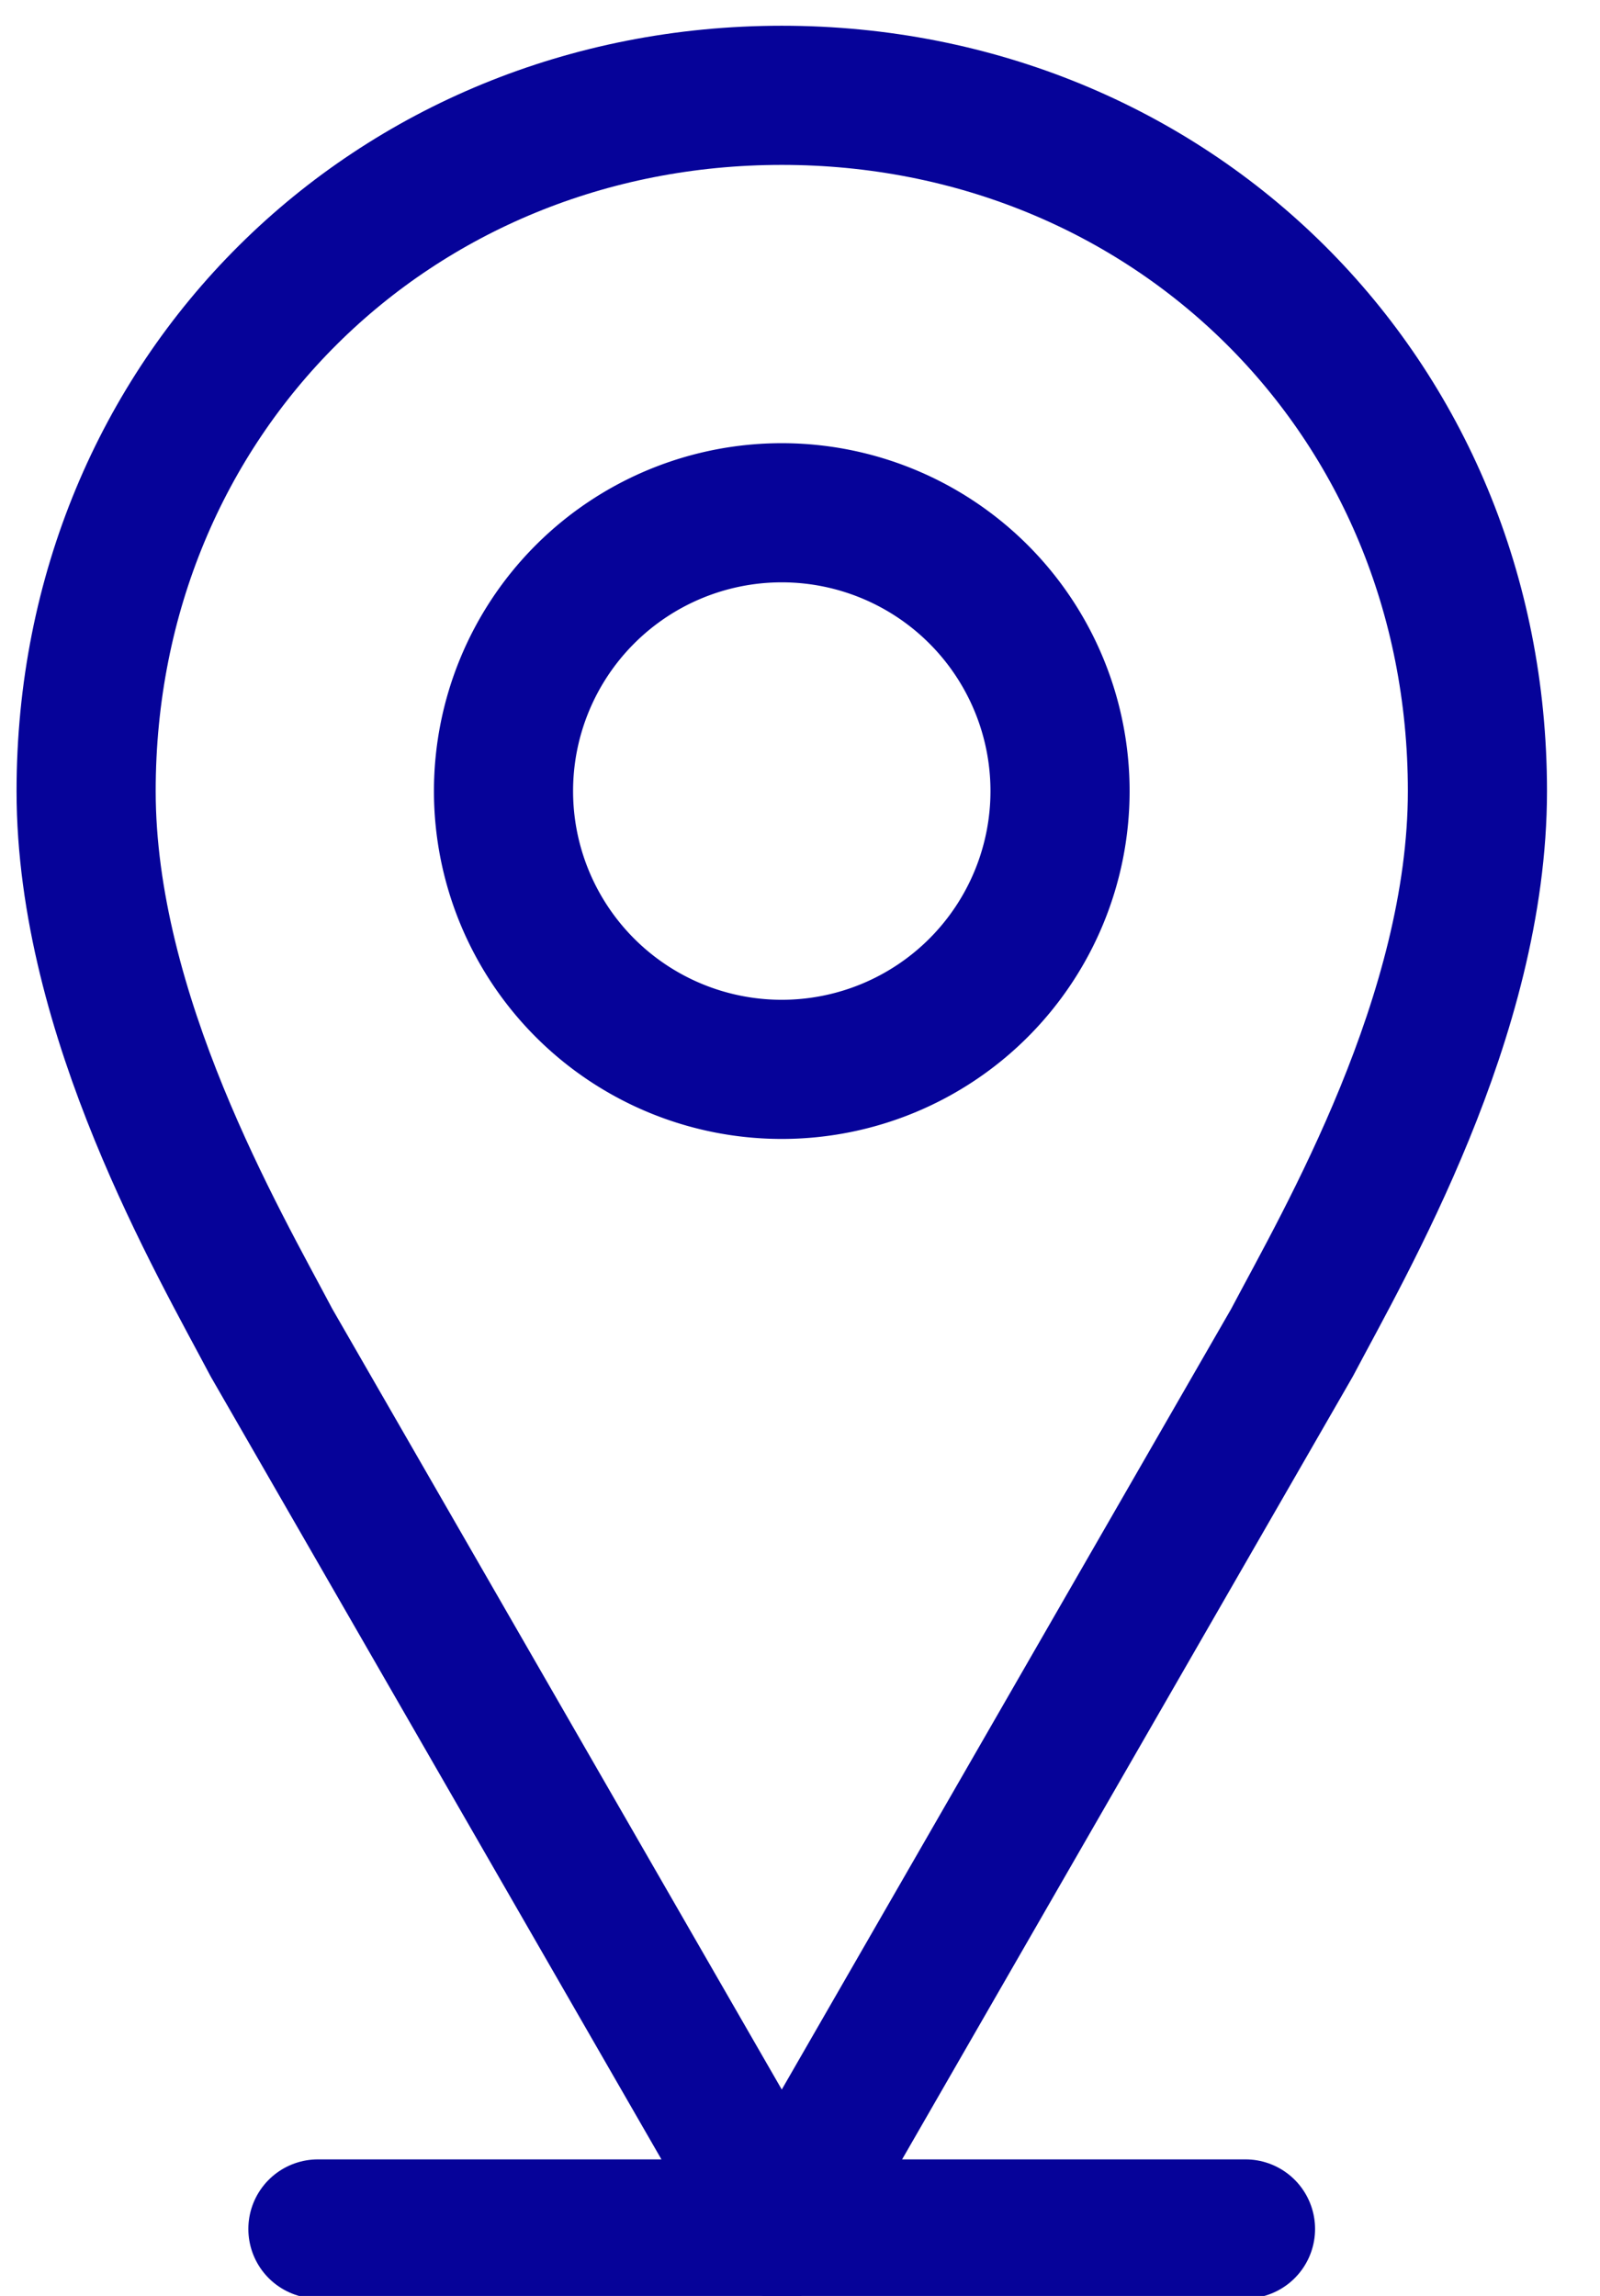 <svg xmlns="http://www.w3.org/2000/svg" width="23" height="33" viewBox="0 0 23 33"><g><g><path fill="none" stroke="#060399" stroke-linecap="round" stroke-linejoin="round" stroke-miterlimit="20" stroke-width="2" d="M11.238 1.37c-5.593 0-10 4.314-10 10 0 3.232 1.903 6.484 2.665 7.929l7.335 12.738 7.334-12.738c.762-1.445 2.666-4.697 2.666-7.929 0-5.686-4.408-10-10-10z"/></g><g><path fill="none" stroke="#060399" stroke-linecap="round" stroke-linejoin="round" stroke-miterlimit="20" stroke-width="2" d="M11.238 15.37a4 4 0 1 1 0-8 4 4 0 0 1 0 8z"/></g><g><path fill="none" stroke="#060399" stroke-linecap="round" stroke-linejoin="round" stroke-miterlimit="20" stroke-width="2" d="M4.57 32.037h13.334"/></g></g></svg>